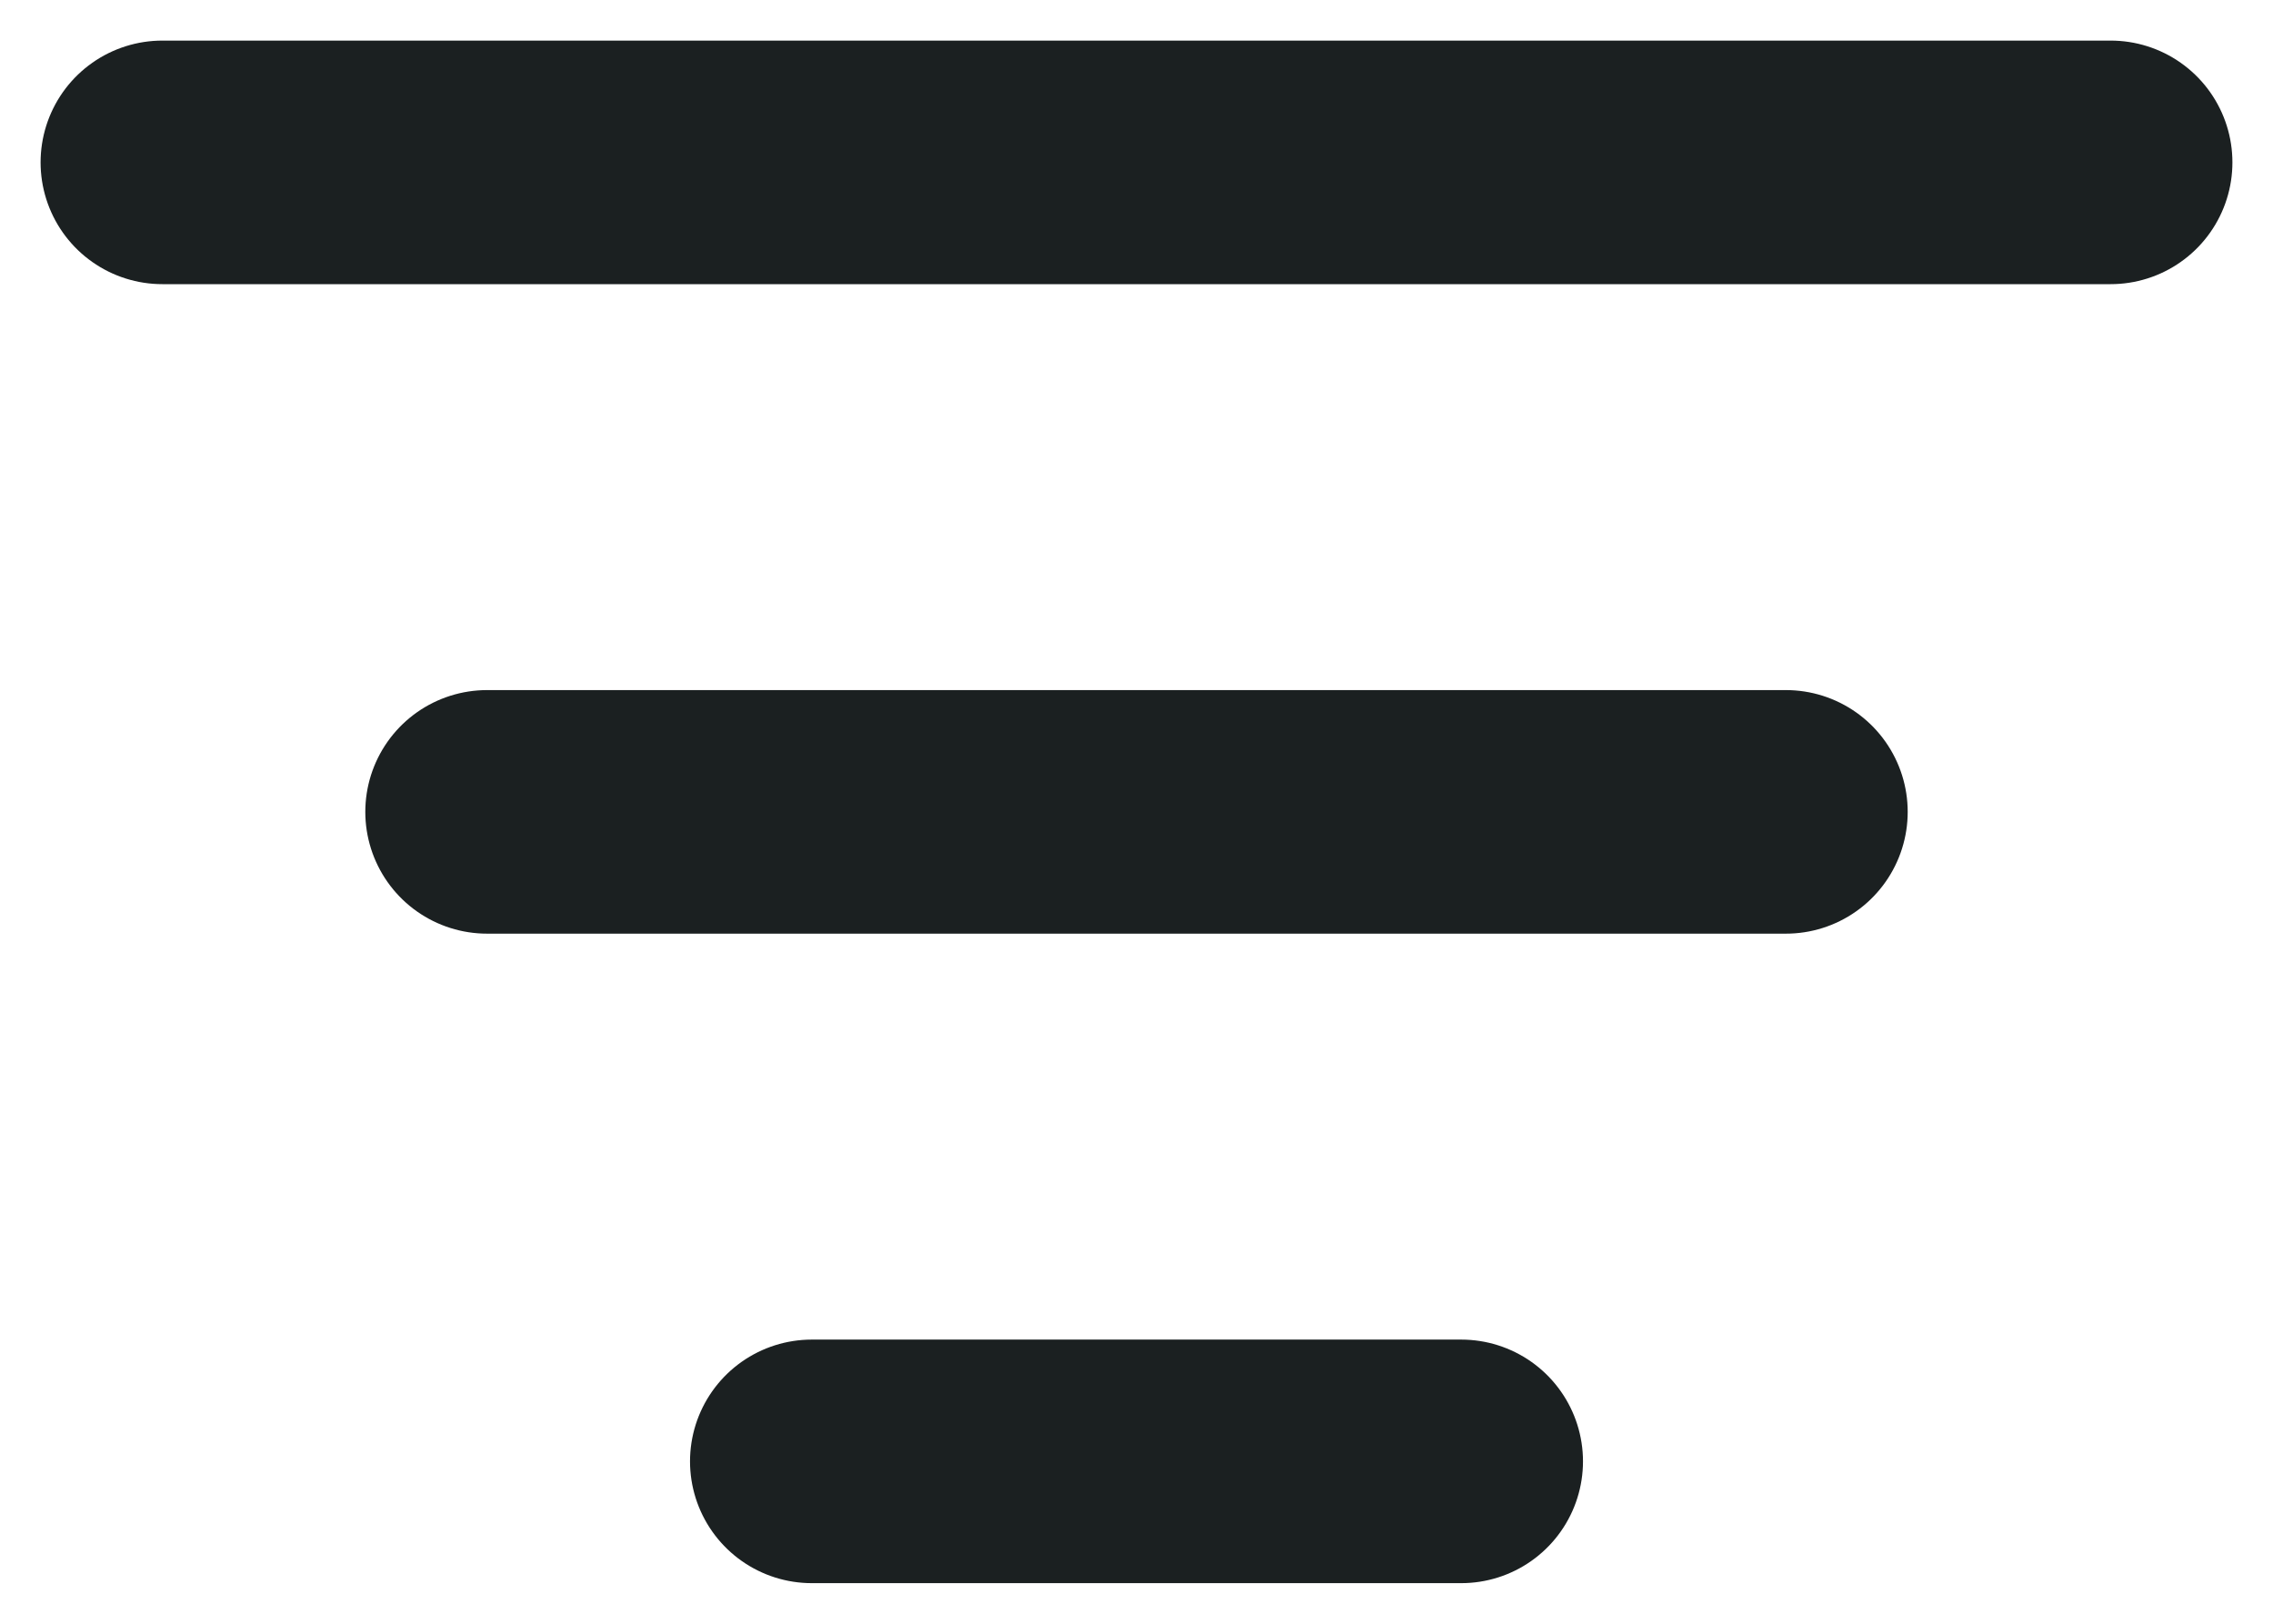 <?xml version="1.0" encoding="utf-8"?>
<svg xmlns="http://www.w3.org/2000/svg" fill="none" height="100%" overflow="visible" preserveAspectRatio="none" style="display: block;" viewBox="0 0 14 10" width="100%">
<path d="M3 5H11M1 1H13M5 9H9" id="Icon" stroke="#1B2021" stroke-linecap="round" stroke-width="1.5"/>
</svg>